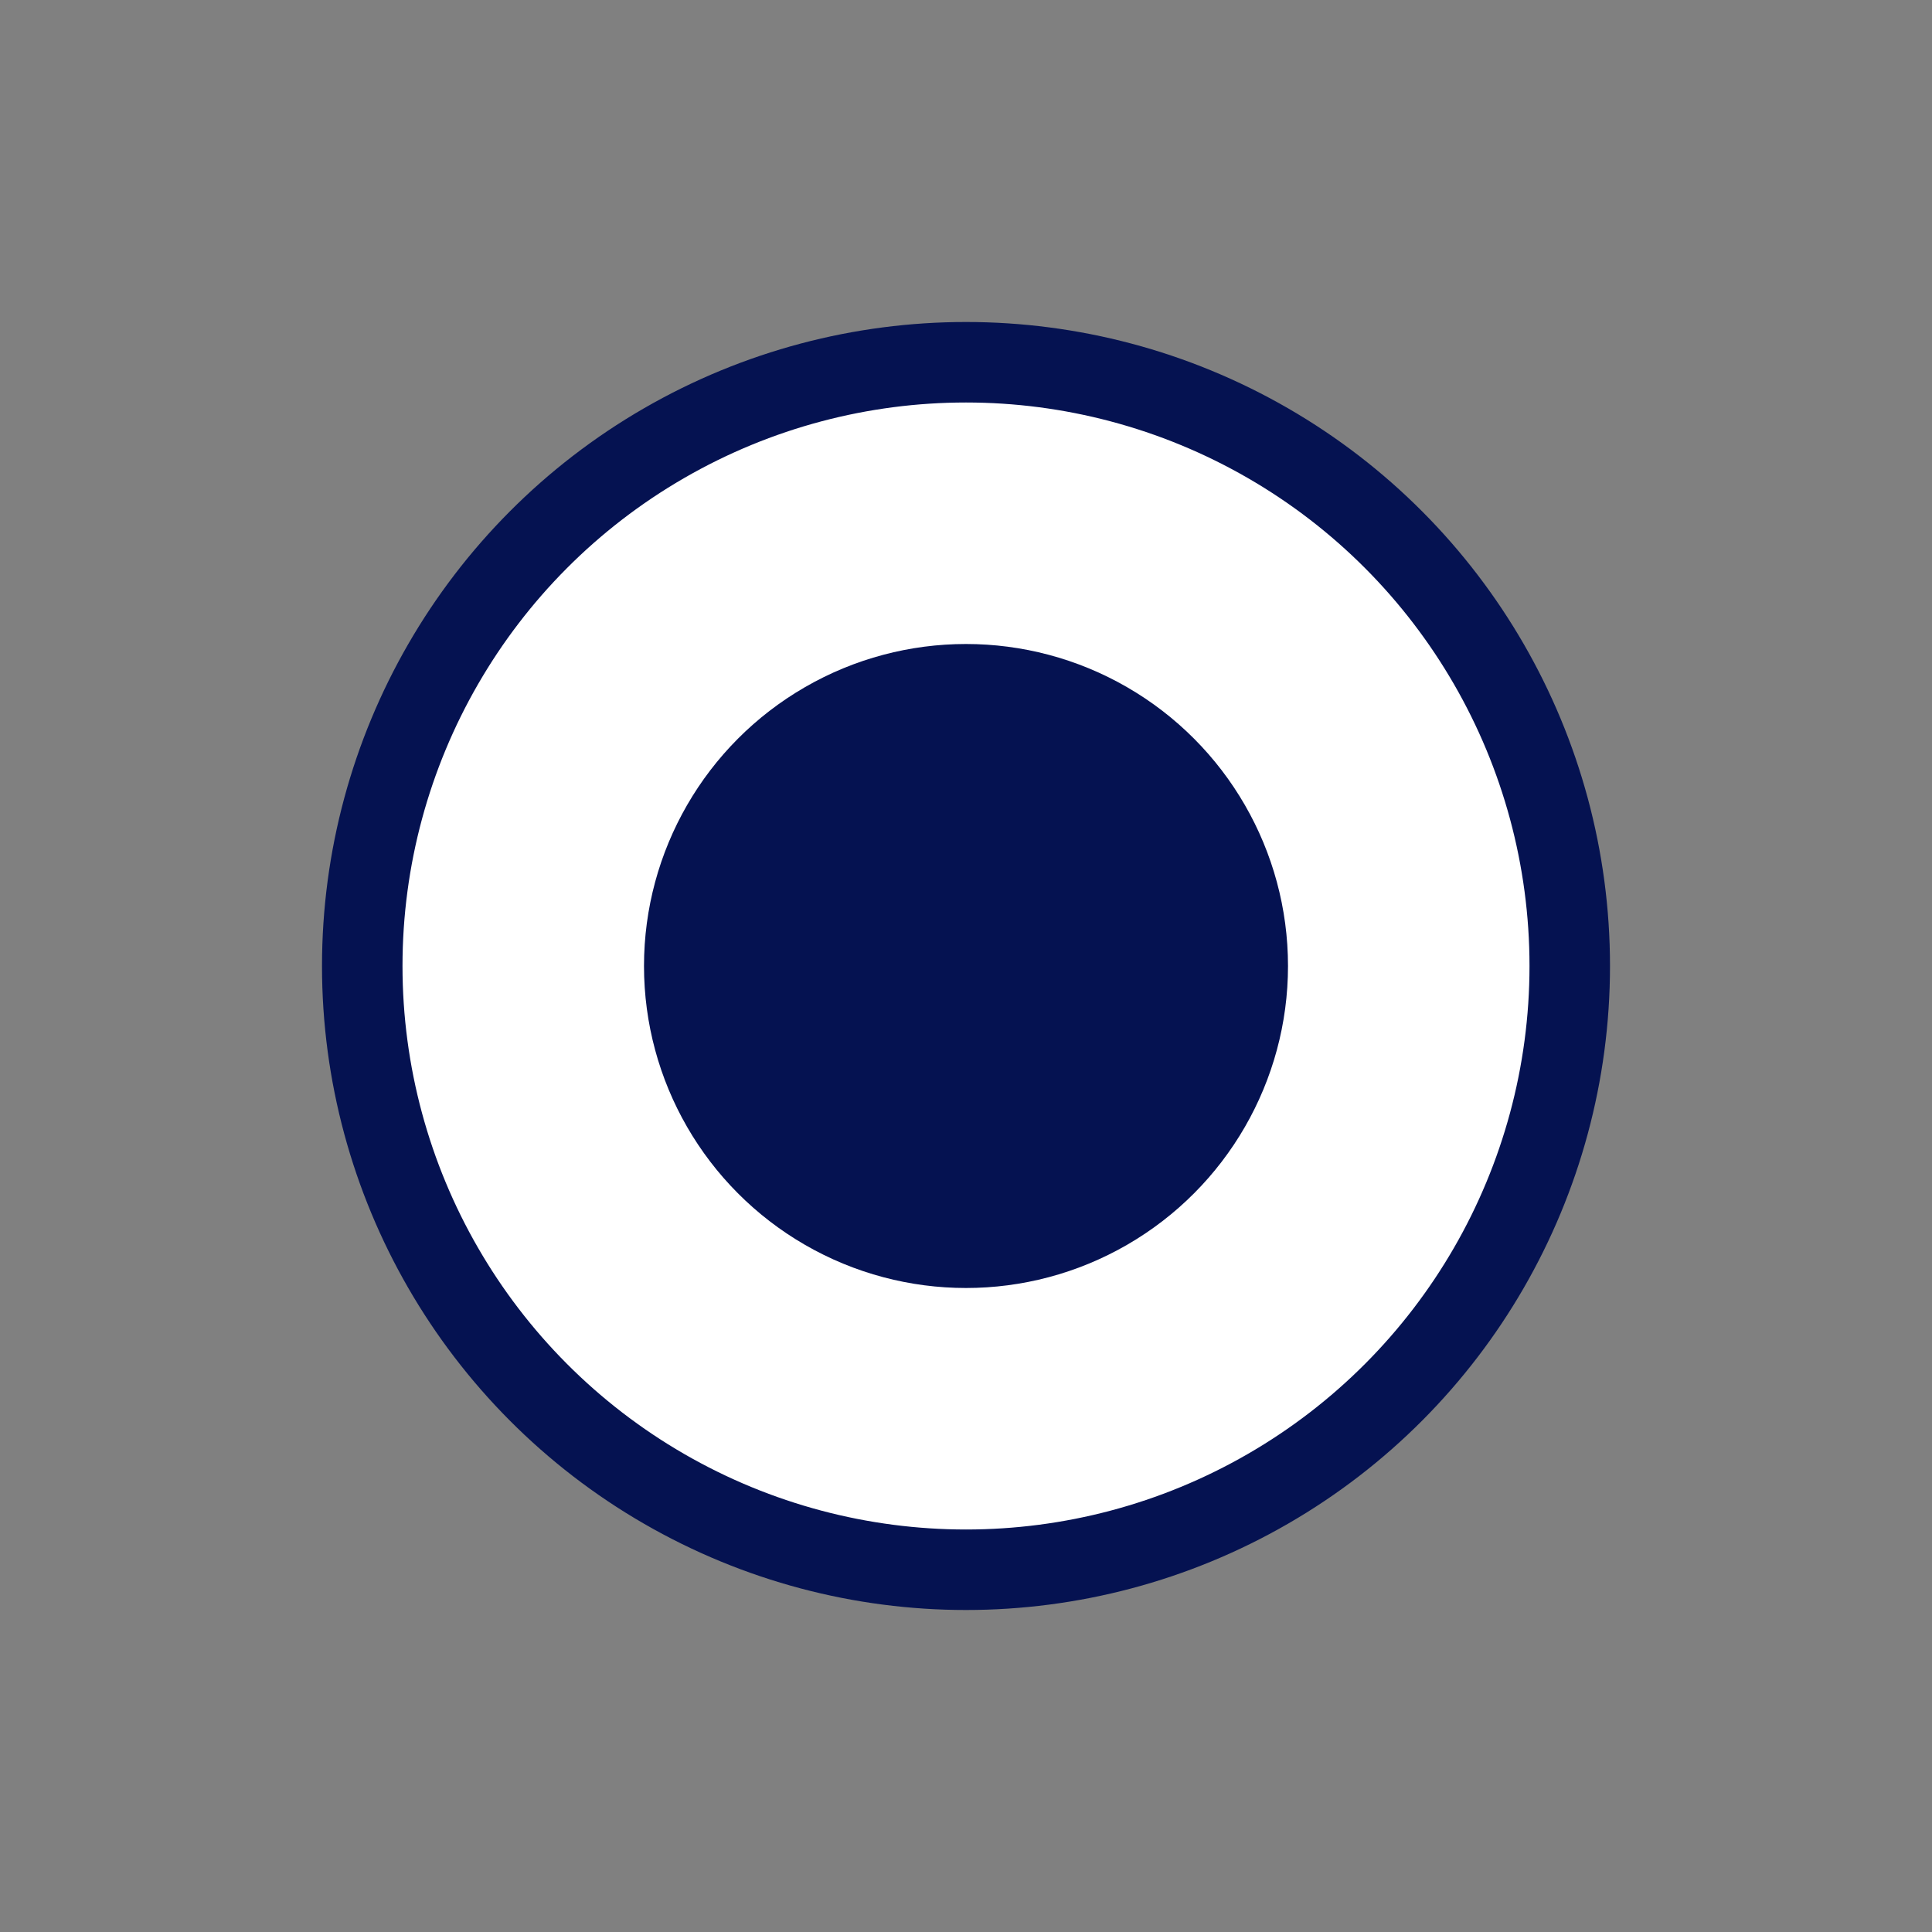 <?xml version="1.0" encoding="UTF-8"?> <svg xmlns="http://www.w3.org/2000/svg" width="36" height="36" viewBox="0 0 36 36" fill="none"><rect x="0" y="0" width="36" height="36" fill="#808080" stroke="none"/><circle cx="18" cy="18" r="11.25" fill="white" stroke="#051251" stroke-width="1.5"></circle><circle cx="18" cy="18" r="6" fill="#051251"></circle></svg> 